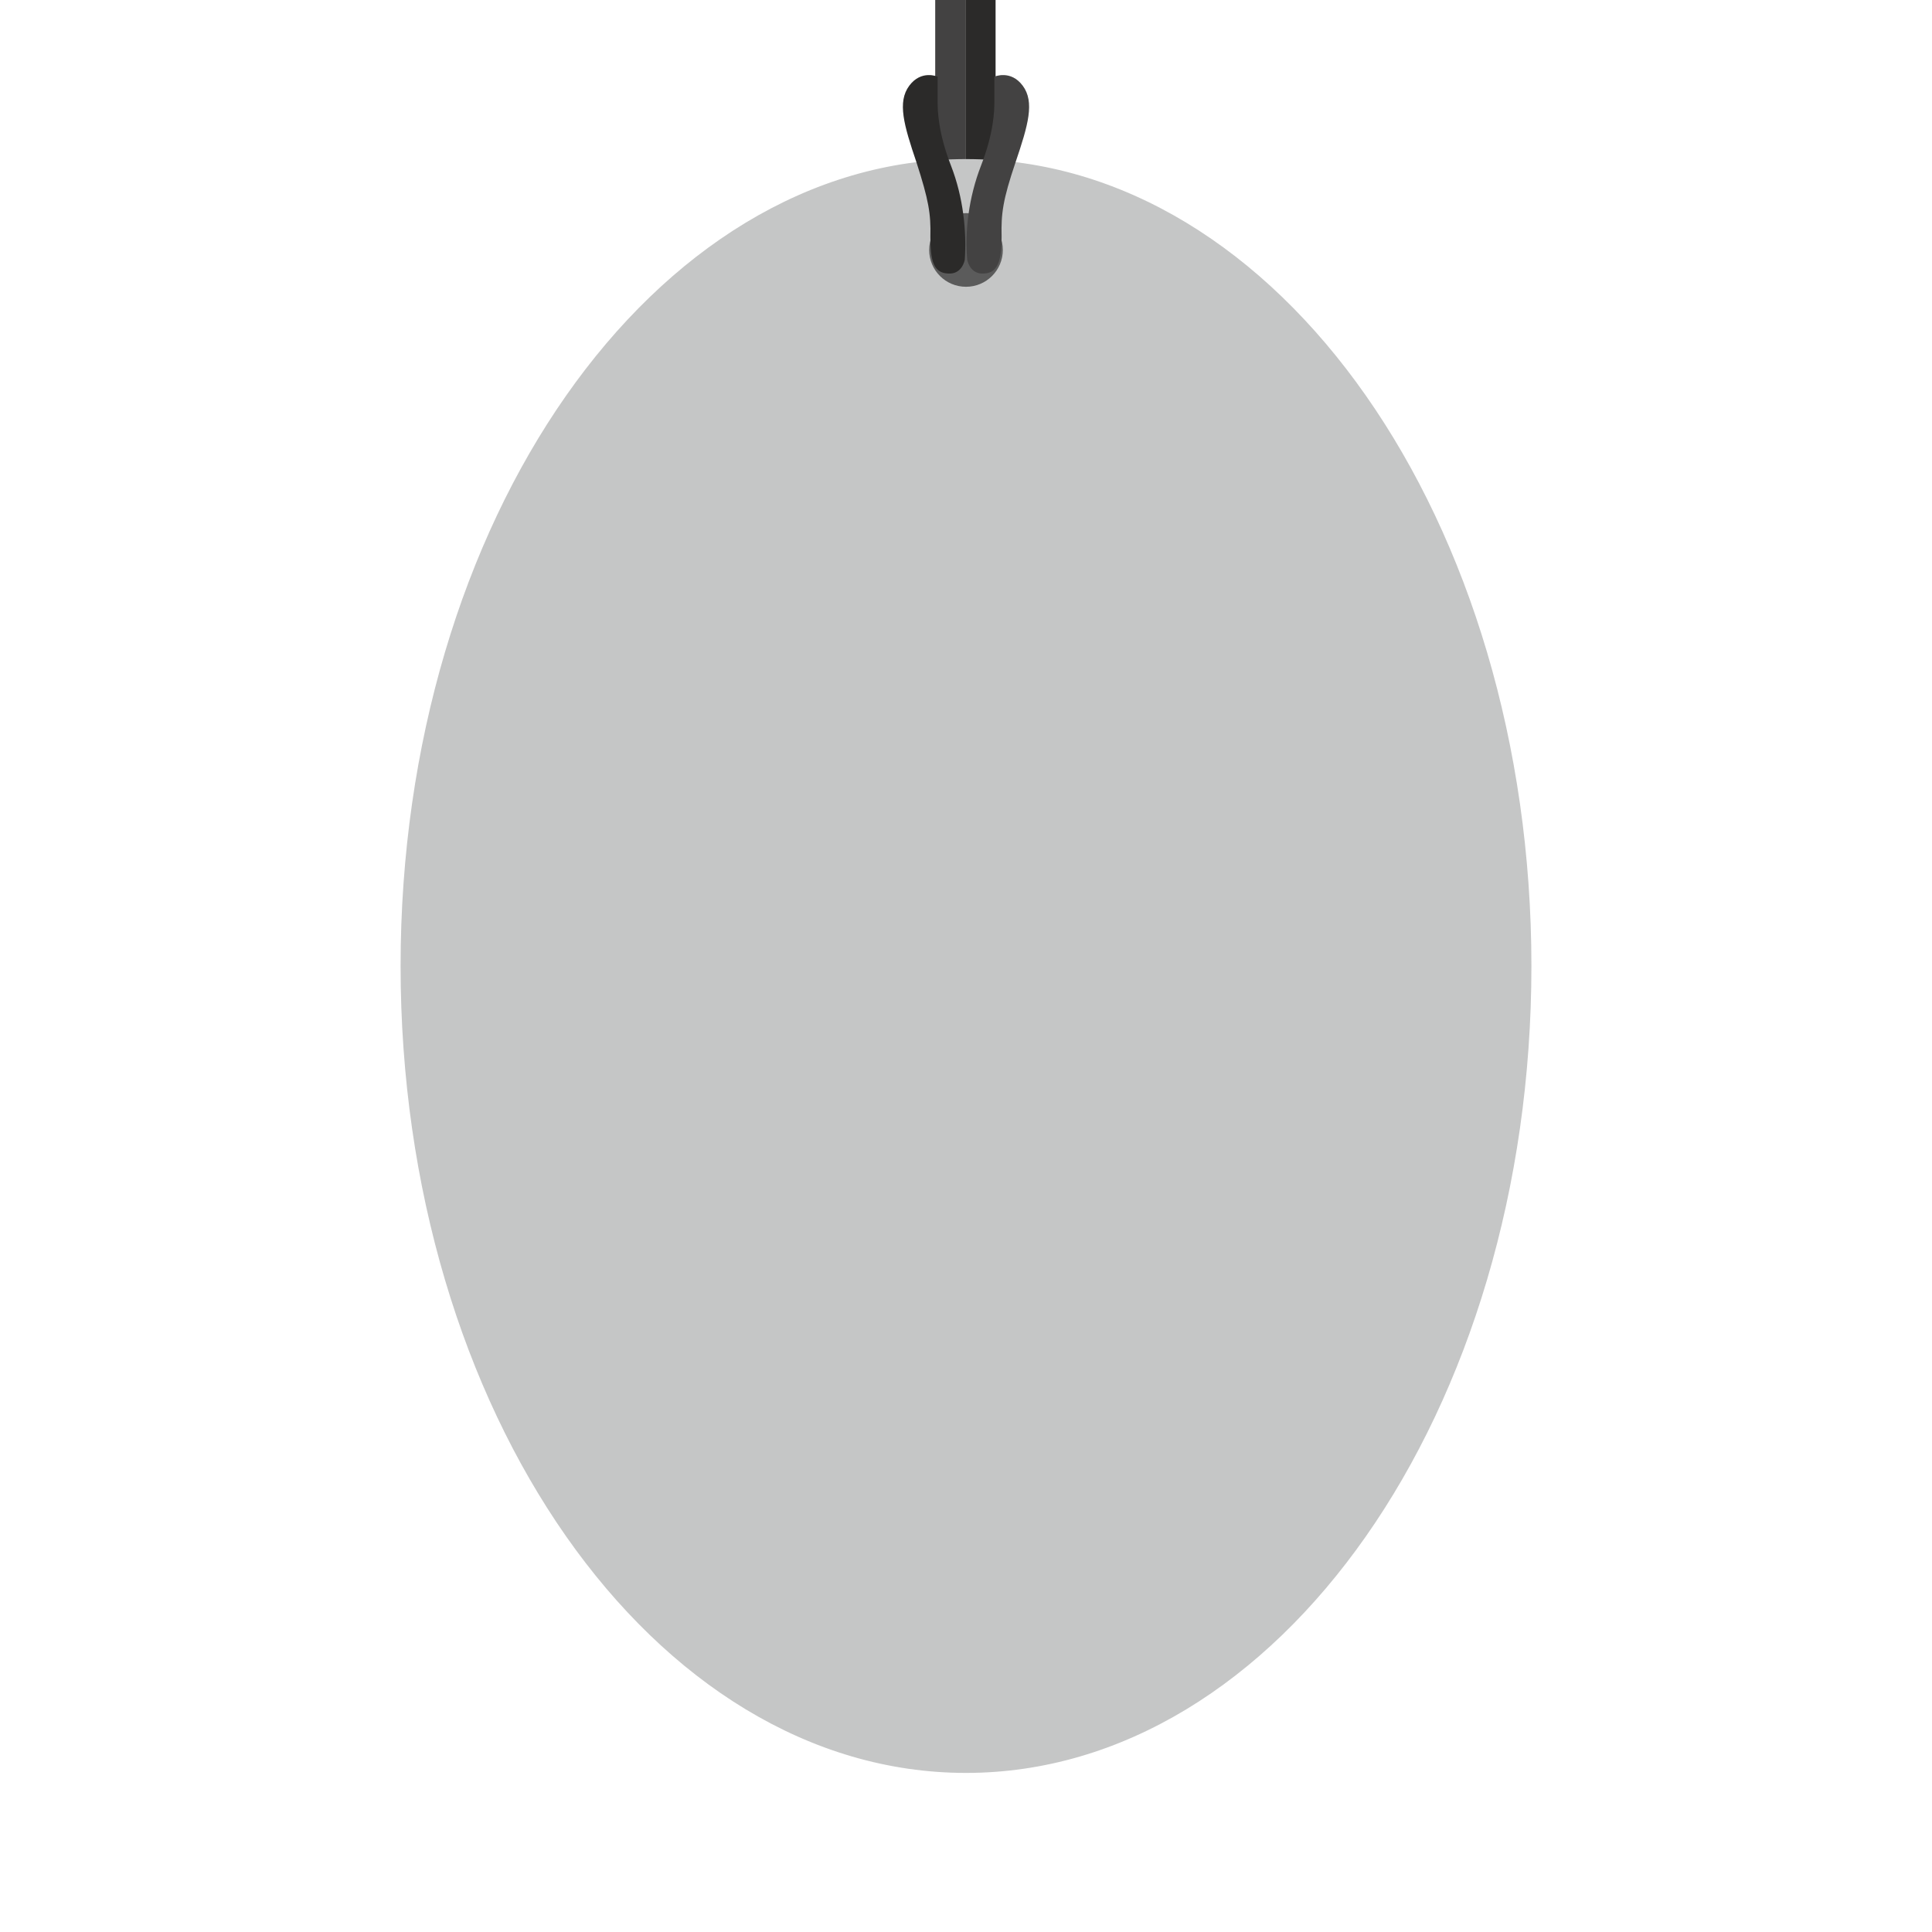 <?xml version="1.0" encoding="UTF-8"?>
<!DOCTYPE svg PUBLIC "-//W3C//DTD SVG 1.1//EN" "http://www.w3.org/Graphics/SVG/1.1/DTD/svg11.dtd">
<!-- Creator: CorelDRAW 2019 (64-Bit) -->
<svg xmlns="http://www.w3.org/2000/svg" xml:space="preserve" width="32px" height="32px" version="1.1" style="shape-rendering:geometricPrecision; text-rendering:geometricPrecision; image-rendering:optimizeQuality; fill-rule:evenodd; clip-rule:evenodd"
viewBox="0 0 32 32"
 xmlns:xlink="http://www.w3.org/1999/xlink">
 <defs>
  <style type="text/css">
   <![CDATA[
    .str1 {stroke:#C5C6C6;stroke-width:0.07;stroke-miterlimit:22.926}
    .str0 {stroke:#2B2A29;stroke-width:0.07;stroke-miterlimit:22.926}
    .fil2 {fill:none}
    .fil3 {fill:#C5C6C6}
    .fil4 {fill:#5B5B5B}
    .fil0 {fill:#434242}
    .fil1 {fill:#2B2A29}
   ]]>
  </style>
 </defs>
 <g id="Layer_x0020_1">
  <rect class="fil0" x="15.49" width="0.5" height="2.78"/>
  <rect class="fil1" x="15.99" width="0.5" height="2.78"/>
  <rect class="fil2" width="32" height="32"/>
  <circle class="fil2 str0" cx="16" cy="4.14" r="0.61"/>
  <path class="fil3 str1" d="M6.67 16c0,-7.36 4.18,-13.33 9.33,-13.33 5.15,0 9.33,5.97 9.33,13.33 0,7.36 -4.18,13.33 -9.33,13.33 -5.15,0 -9.33,-5.97 -9.33,-13.33z"/>
  <circle class="fil4" cx="16" cy="4.14" r="0.61"/>
  <path class="fil1" d="M15.98 4.3c0,0 -0.04,0.25 -0.28,0.23 -0.25,-0.01 -0.29,-0.24 -0.29,-0.61 0.01,-0.38 -0.03,-0.61 -0.23,-1.23 -0.21,-0.62 -0.32,-1 -0.12,-1.27 0.2,-0.27 0.47,-0.15 0.47,-0.15 0,0 0,0.24 0,0.41 0,0.16 0.01,0.52 0.22,1.06 0.21,0.54 0.26,1.1 0.23,1.56z"/>
  <path class="fil0" d="M16.02 4.3c0,0 0.04,0.25 0.28,0.23 0.24,-0.01 0.29,-0.24 0.29,-0.61 -0.01,-0.38 0.02,-0.61 0.23,-1.23 0.21,-0.62 0.32,-1 0.12,-1.27 -0.2,-0.27 -0.47,-0.15 -0.47,-0.15 0,0 0,0.24 0,0.41 0,0.16 -0.01,0.52 -0.22,1.06 -0.21,0.54 -0.27,1.1 -0.23,1.56z"/>
 </g>
</svg>
